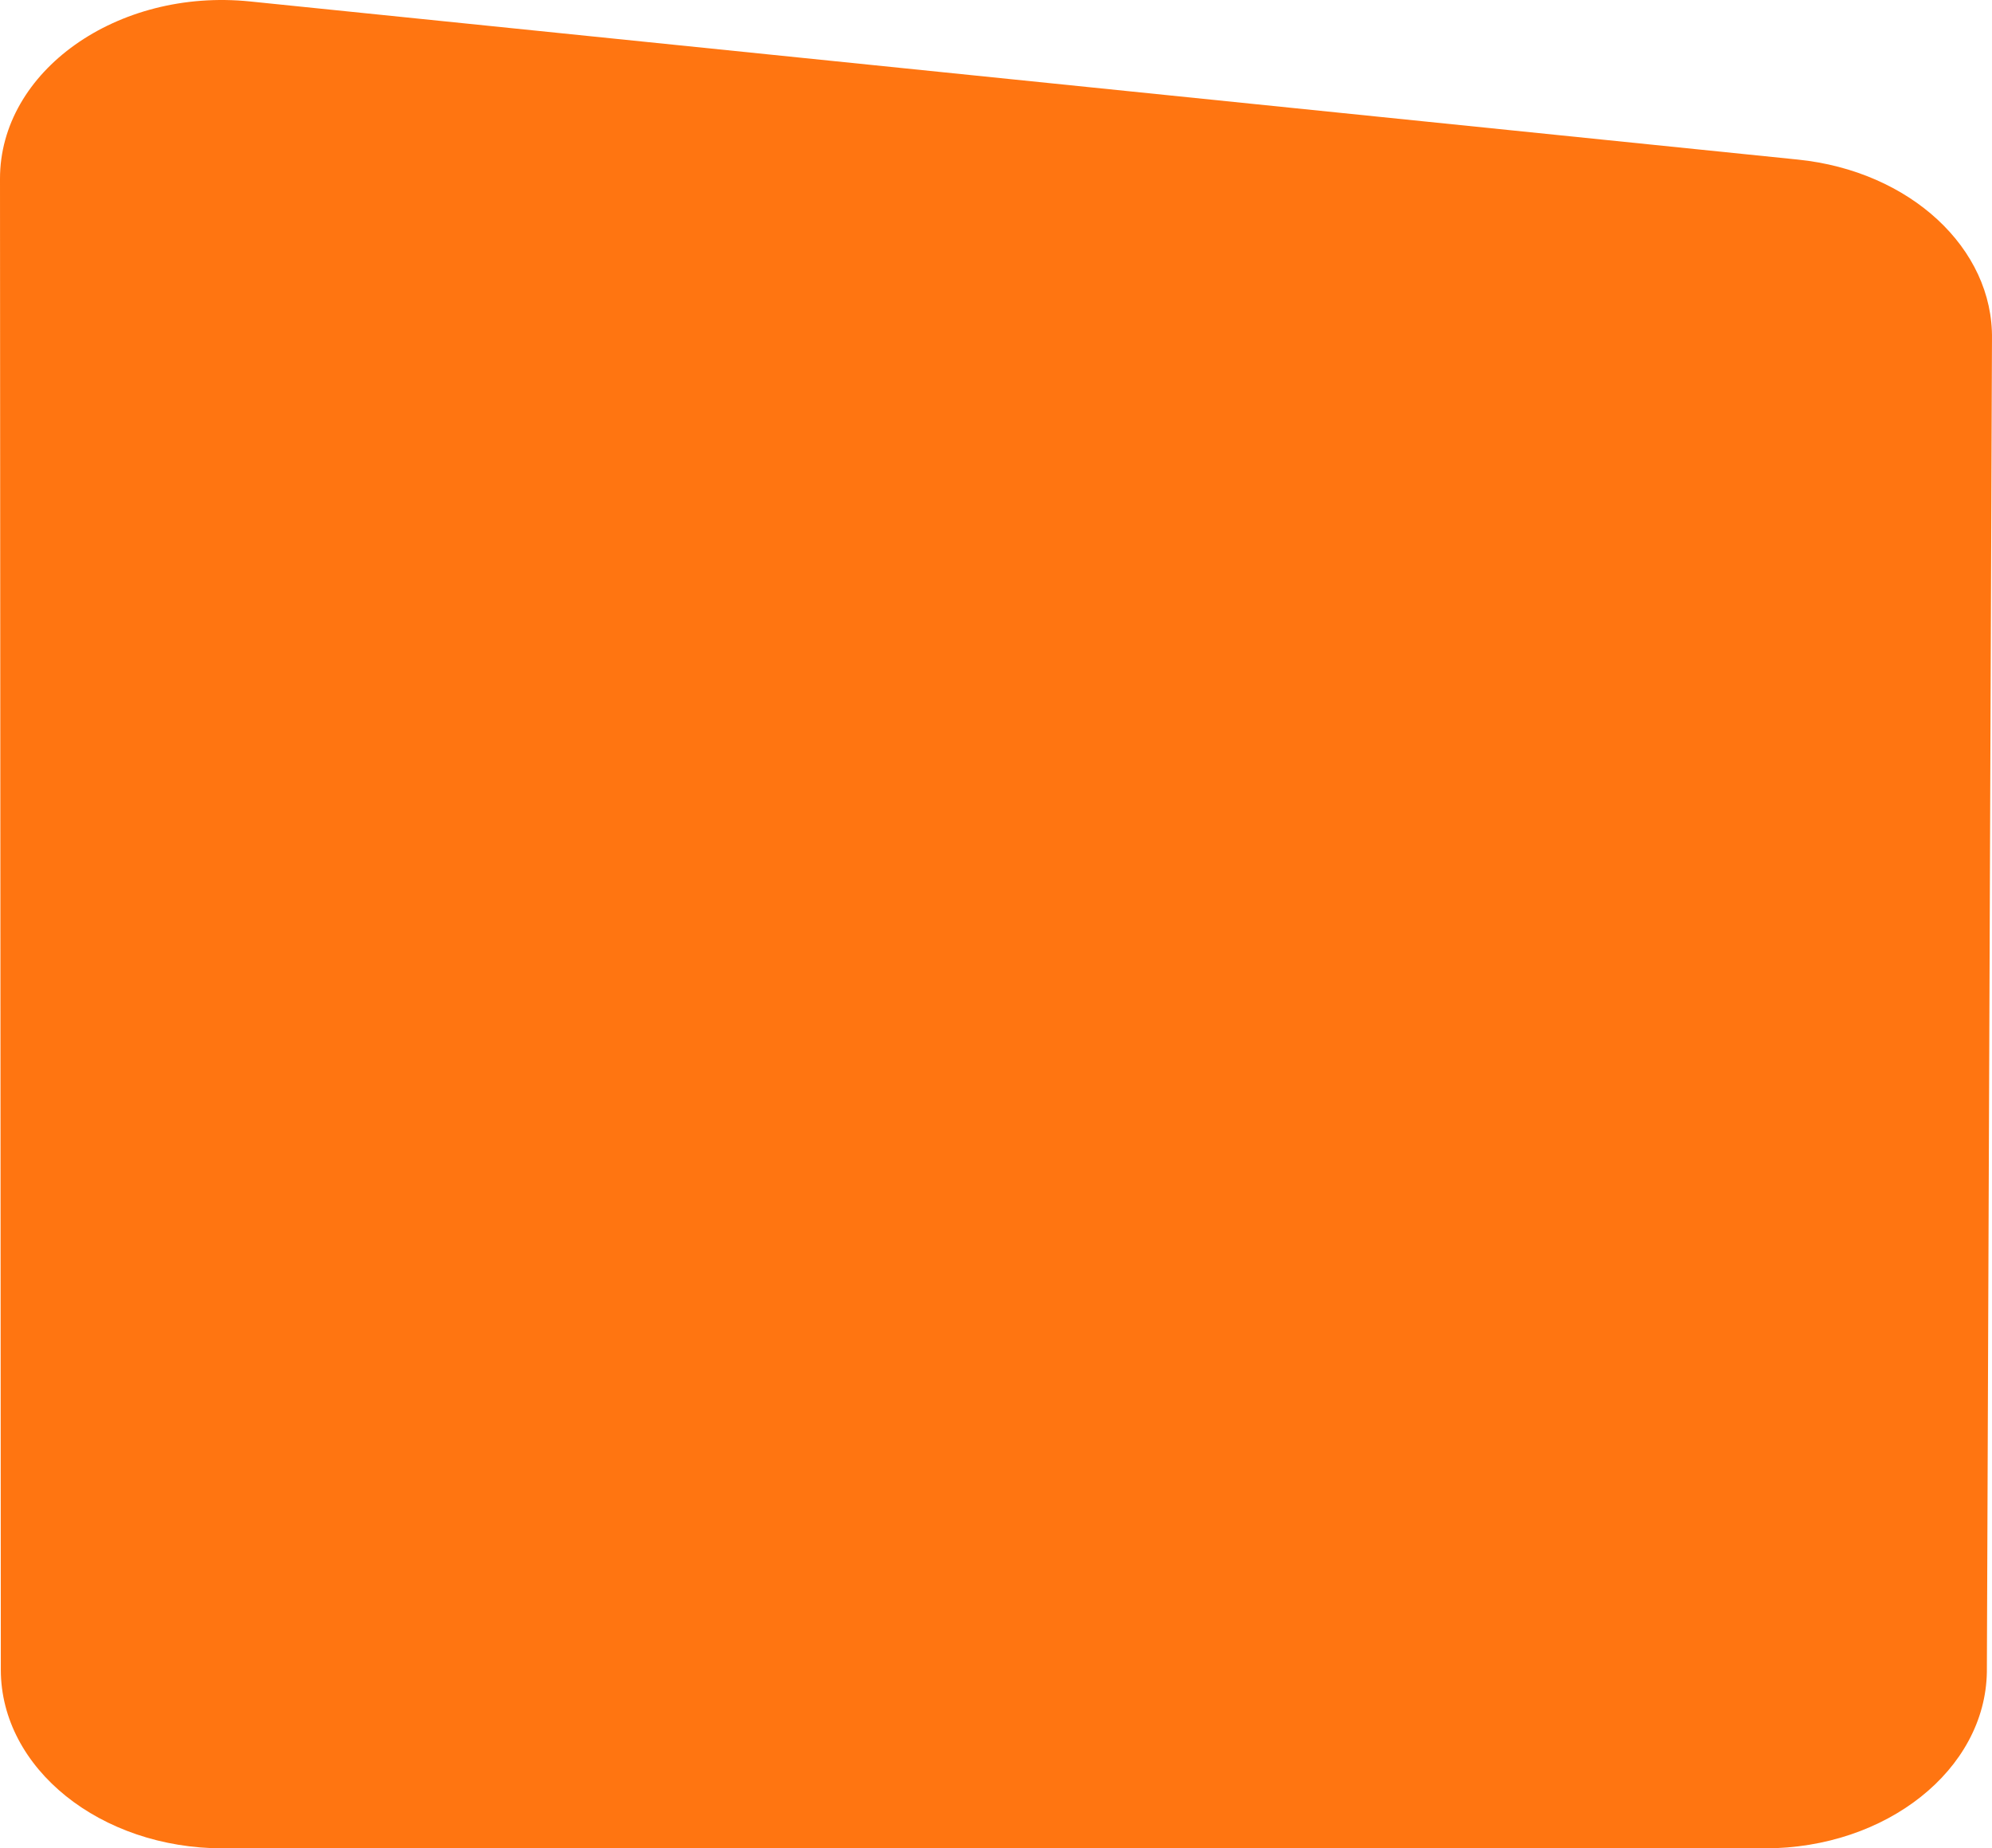 <?xml version="1.0" encoding="UTF-8"?> <svg xmlns="http://www.w3.org/2000/svg" width="360" height="334" viewBox="0 0 360 334" fill="none"> <path d="M359.996 61.283C360.263 44.867 345.171 30.905 324.924 28.837L45.188 0.262C21.187 -2.19 -0.034 12.871 4.16546e-05 32.332L0.149 301.764C0.18 319.575 18.139 334 40.281 334H318.943C340.903 334 358.785 319.803 359.072 302.141L359.996 61.283Z" fill="#FF7511"></path> </svg> 